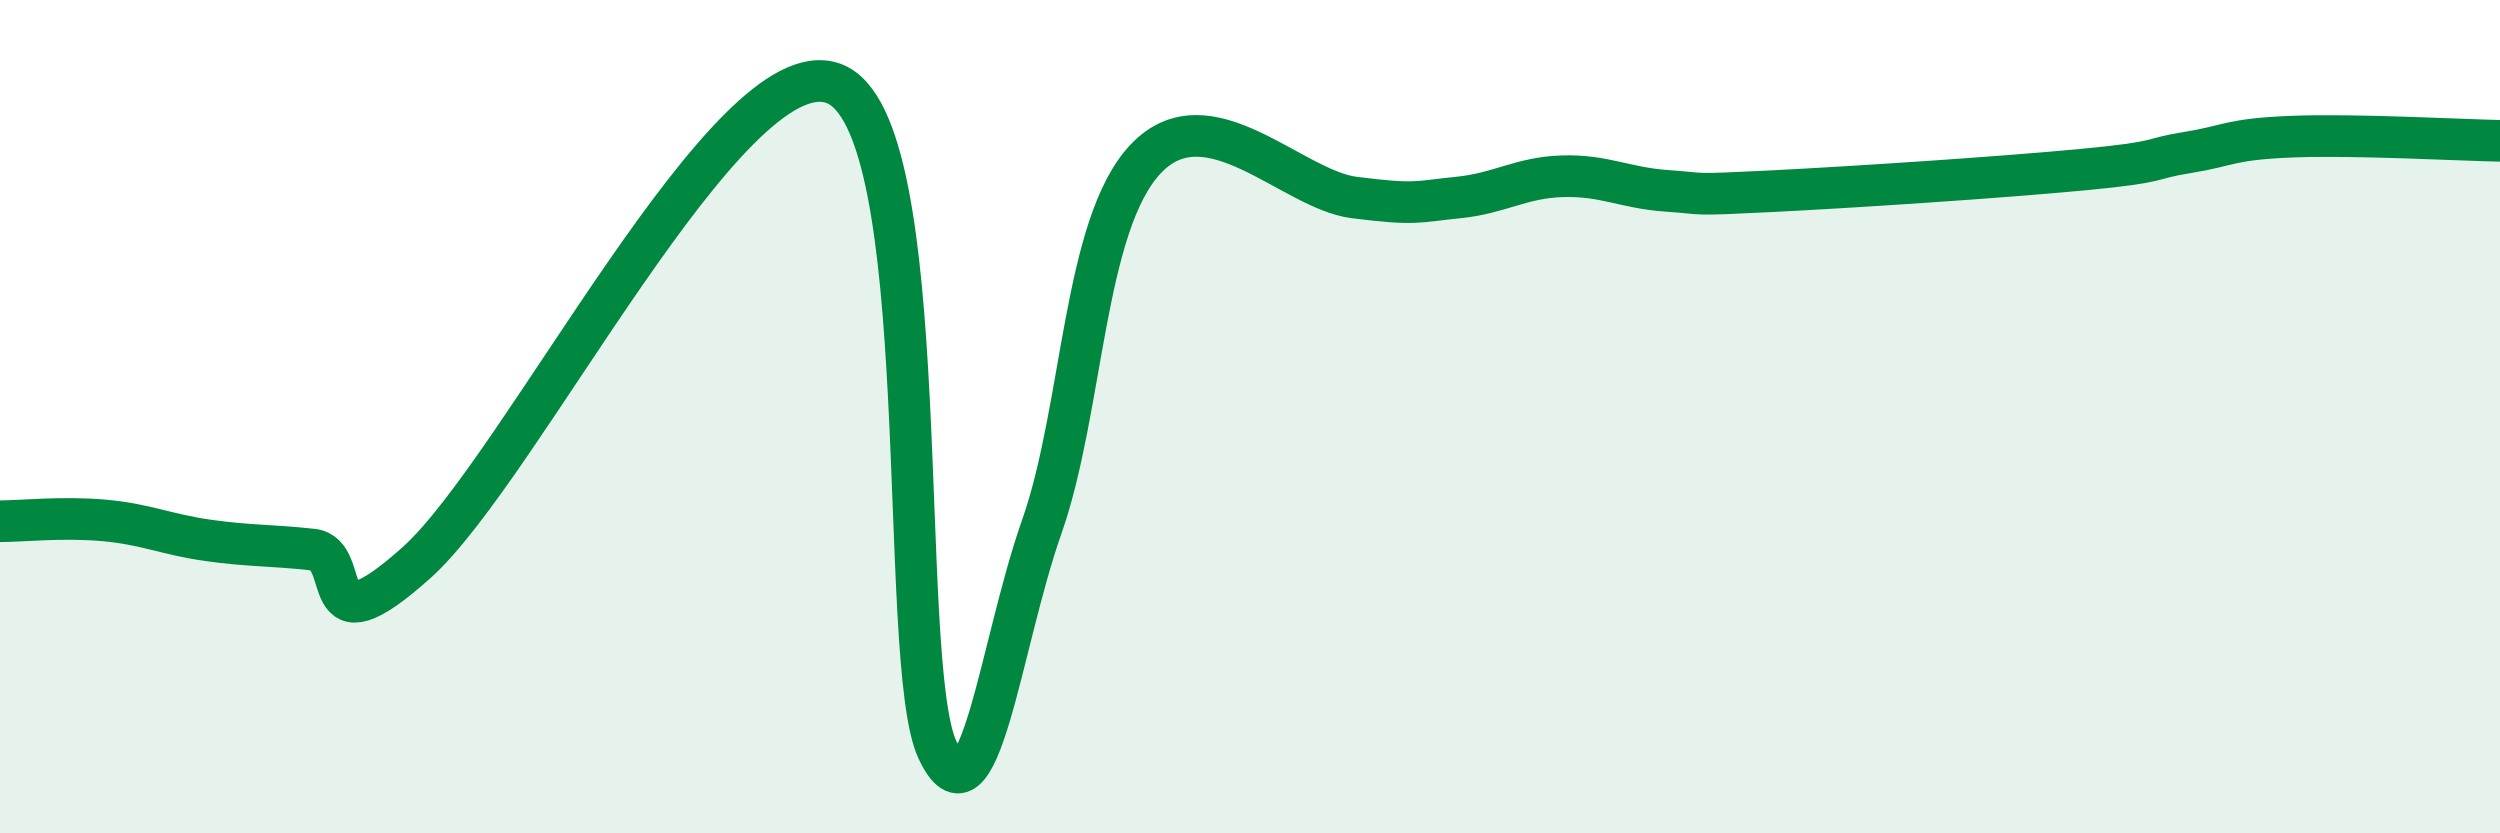 
    <svg width="60" height="20" viewBox="0 0 60 20" xmlns="http://www.w3.org/2000/svg">
      <path
        d="M 0,12.51 C 0.5,12.51 1.5,12.4 2.5,12.49 C 3.5,12.58 4,12.83 5,12.97 C 6,13.11 6.5,13.08 7.5,13.19 C 8.5,13.3 7.5,15.74 10,13.5 C 12.5,11.26 17.5,1.1 20,2 C 22.5,2.9 21.5,15.87 22.5,18 C 23.5,20.13 24,15.49 25,12.65 C 26,9.81 26,5.39 27.5,3.81 C 29,2.23 31,4.55 32.5,4.74 C 34,4.93 34,4.84 35,4.74 C 36,4.64 36.5,4.26 37.5,4.23 C 38.5,4.2 39,4.51 40,4.58 C 41,4.65 40.5,4.69 42.5,4.59 C 44.5,4.49 48,4.26 50,4.07 C 52,3.88 51.5,3.82 52.5,3.66 C 53.5,3.5 53.5,3.34 55,3.28 C 56.5,3.22 59,3.36 60,3.38L60 20L0 20Z"
        fill="#008740"
        opacity="0.1"
        stroke-linecap="round"
        stroke-linejoin="round"
      />
      <path
        d="M 0,12.51 C 0.5,12.51 1.5,12.4 2.5,12.49 C 3.5,12.58 4,12.83 5,12.97 C 6,13.11 6.5,13.08 7.5,13.19 C 8.5,13.3 7.5,15.74 10,13.5 C 12.5,11.26 17.5,1.1 20,2 C 22.5,2.9 21.5,15.87 22.5,18 C 23.5,20.13 24,15.49 25,12.65 C 26,9.81 26,5.39 27.5,3.81 C 29,2.23 31,4.55 32.5,4.74 C 34,4.93 34,4.84 35,4.74 C 36,4.64 36.5,4.26 37.5,4.23 C 38.5,4.2 39,4.51 40,4.58 C 41,4.65 40.5,4.69 42.5,4.59 C 44.5,4.49 48,4.26 50,4.07 C 52,3.88 51.5,3.82 52.5,3.66 C 53.5,3.5 53.5,3.34 55,3.28 C 56.5,3.22 59,3.36 60,3.38"
        stroke="#008740"
        stroke-width="1"
        fill="none"
        stroke-linecap="round"
        stroke-linejoin="round"
      />
    </svg>
  